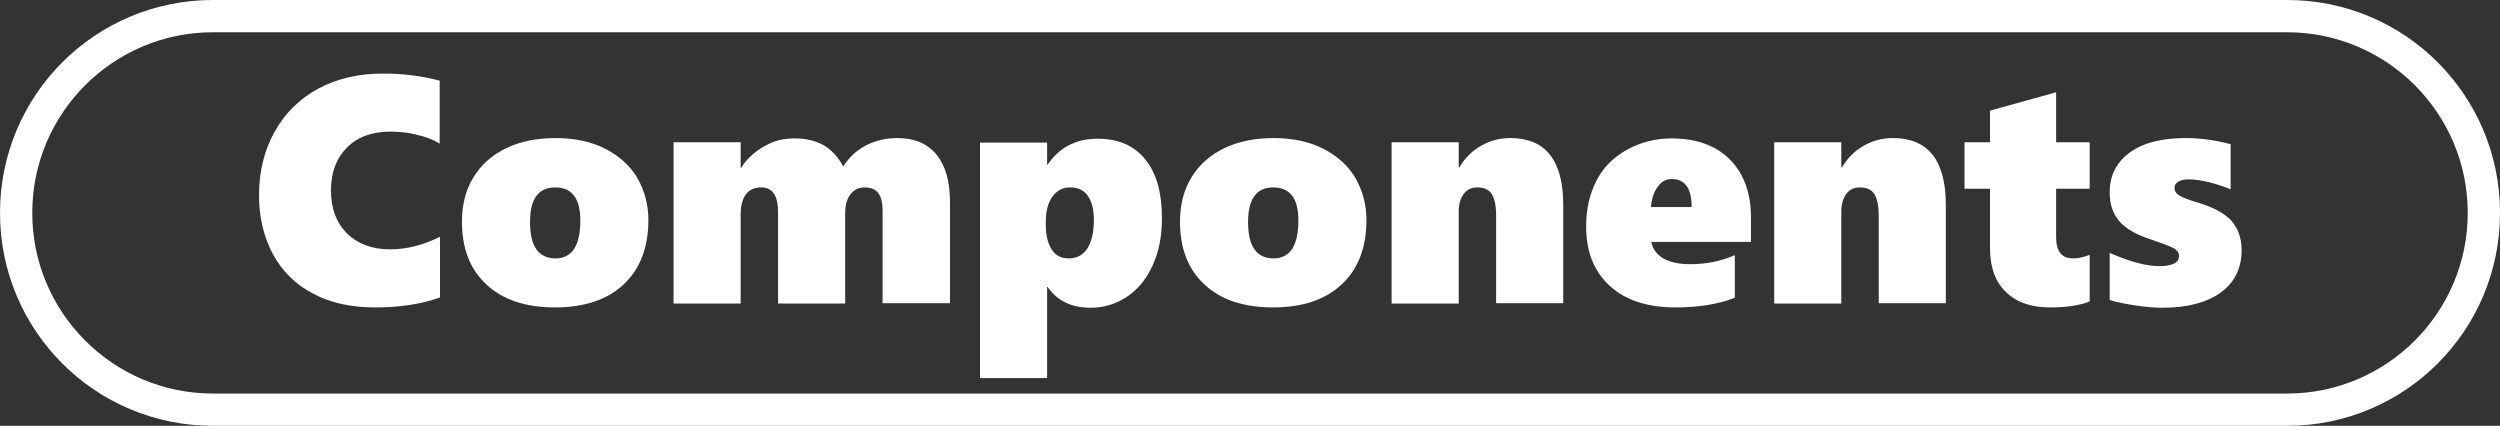 <?xml version="1.0" encoding="utf-8"?>
<!-- Generator: Adobe Illustrator 25.0.1, SVG Export Plug-In . SVG Version: 6.00 Build 0)  -->
<svg version="1.1" id="圖層_1" xmlns="http://www.w3.org/2000/svg" xmlns:xlink="http://www.w3.org/1999/xlink" x="0px" y="0px"
	 viewBox="0 0 775 132" style="enable-background:new 0 0 775 132;" xml:space="preserve">
<rect x="0" y="0" width="775" height="132" fill="#333333" stroke="none"/>
<style type="text/css">
	.st0{enable-background:new    ;}
	.st1{fill:#FFFFFF;}
	.st2{fill:none;}
</style>
<g class="st0">
	<path class="st1" d="M136.4,92.2c-5.8,2.1-12.5,3.1-20.1,3.1c-7.5,0-13.9-1.4-19.3-4.3c-5.4-2.8-9.5-6.9-12.4-12.2
		c-2.8-5.3-4.3-11.3-4.3-18.2c0-7.4,1.6-14,4.8-19.7c3.2-5.8,7.7-10.2,13.5-13.4c5.8-3.1,12.5-4.7,20.1-4.7c6.1,0,11.9,0.7,17.6,2.2
		v19.5c-2-1.2-4.3-2.1-7-2.7c-2.7-0.7-5.4-1-8.2-1c-5.7,0-10.2,1.6-13.5,4.9c-3.3,3.3-5,7.7-5,13.4c0,5.6,1.7,10,5,13.3
		c3.3,3.2,7.7,4.9,13.3,4.9c5.1,0,10.3-1.3,15.5-3.9V92.2z"/>
	<path class="st1" d="M201,68.2c0,8.4-2.5,15.1-7.6,19.9c-5.1,4.8-12.2,7.2-21.4,7.2c-9.1,0-16.2-2.4-21.2-7.1
		c-5.1-4.7-7.6-11.2-7.6-19.5c0-5.3,1.2-9.9,3.6-13.8c2.4-3.9,5.8-6.9,10.2-9c4.4-2.1,9.5-3.1,15.2-3.1c5.9,0,11.1,1.1,15.4,3.3
		c4.3,2.2,7.7,5.2,10,9.1C199.8,59.1,201,63.4,201,68.2z M179.9,68.3c0-6.8-2.6-10.2-7.8-10.2c-5.2,0-7.8,3.6-7.8,10.7
		c0,7.5,2.6,11.3,7.9,11.3C177.3,80.1,179.9,76.2,179.9,68.3z"/>
	<path class="st1" d="M273.6,94.1V65.3c0-2.4-0.4-4.2-1.3-5.4c-0.9-1.2-2.3-1.8-4.2-1.8c-1.9,0-3.4,0.7-4.5,2.2
		c-1.1,1.4-1.6,3.5-1.6,6v27.8h-20.8V65.8c0-5.1-1.7-7.7-5.2-7.7c-2.1,0-3.7,0.7-4.8,2.2c-1.1,1.5-1.6,3.6-1.6,6.4v27.4h-20.8v-50
		h20.8V52h0.2c0.8-1.4,2-2.8,3.7-4.3c1.7-1.4,3.6-2.6,5.8-3.5c2.1-0.9,4.5-1.3,7-1.3c3.5,0,6.5,0.7,9,2.1c2.4,1.4,4.5,3.6,6.1,6.6
		c1.8-2.8,4.1-5,7-6.5s6.2-2.3,9.8-2.3c5.2,0,9.3,1.7,12.1,5.1c2.8,3.4,4.2,8.3,4.2,14.8v31.3H273.6z"/>
	<path class="st1" d="M360.2,67.6c0,5.5-0.9,10.3-2.8,14.5s-4.5,7.5-7.9,9.8c-3.4,2.3-7.2,3.5-11.4,3.5c-5.9,0-10.3-2.1-13.3-6.4
		h-0.2v28.2h-20.8v-73h20.8v6.8h0.2c1.7-2.5,3.8-4.5,6.4-5.9s5.6-2.1,9-2.1c6.4,0,11.4,2.1,14.8,6.4
		C358.5,53.6,360.2,59.7,360.2,67.6z M339.1,68.2c0-3.2-0.6-5.6-1.8-7.4c-1.2-1.8-3.1-2.7-5.6-2.7c-2.2,0-4,0.9-5.4,2.8
		c-1.4,1.9-2.1,4.5-2.1,7.8v1c0,3.2,0.6,5.7,1.8,7.6c1.2,1.9,2.9,2.8,5.3,2.8c2.5,0,4.4-1,5.8-3.1C338.4,74.9,339.1,72,339.1,68.2z"
		/>
	<path class="st1" d="M423.6,68.2c0,8.4-2.5,15.1-7.6,19.9c-5.1,4.8-12.2,7.2-21.4,7.2c-9.1,0-16.2-2.4-21.2-7.1
		c-5.1-4.7-7.6-11.2-7.6-19.5c0-5.3,1.2-9.9,3.6-13.8c2.4-3.9,5.8-6.9,10.2-9c4.4-2.1,9.5-3.1,15.2-3.1c5.9,0,11.1,1.1,15.4,3.3
		c4.3,2.2,7.7,5.2,10,9.1C422.4,59.1,423.6,63.4,423.6,68.2z M402.5,68.3c0-6.8-2.6-10.2-7.8-10.2c-5.2,0-7.8,3.6-7.8,10.7
		c0,7.5,2.6,11.3,7.9,11.3C399.9,80.1,402.5,76.2,402.5,68.3z"/>
	<path class="st1" d="M463.8,94.1V66.8c0-3.1-0.5-5.3-1.4-6.7c-0.9-1.4-2.4-2-4.5-2c-1.8,0-3.2,0.7-4.2,2.1c-1,1.4-1.5,3.2-1.5,5.4
		v28.5h-20.8v-50h20.8v7.8h0.2c1.7-2.9,3.9-5.1,6.7-6.7c2.8-1.6,5.8-2.4,9.1-2.4c10.9,0,16.4,6.9,16.4,20.7v30.5H463.8z"/>
	<path class="st1" d="M511.9,75c0.4,2.1,1.6,3.8,3.7,5.1c2.1,1.2,4.9,1.8,8.4,1.8c4.8,0,9.4-0.9,13.8-2.8v13.2c-5,2-11.2,3-18.4,3
		c-8.7,0-15.5-2.2-20.4-6.7c-4.9-4.5-7.3-10.6-7.3-18.4c0-5.4,1.1-10.1,3.2-14.2c2.1-4.1,5.3-7.3,9.5-9.6c4.2-2.3,8.8-3.5,13.8-3.5
		c5.2,0,9.6,1,13.3,3c3.7,2,6.5,4.9,8.4,8.5c1.9,3.6,2.9,7.9,2.9,12.8V75H511.9z M524.4,64.1c0-5.8-2.1-8.6-6.2-8.6
		c-1.7,0-3.2,0.8-4.3,2.4c-1.2,1.6-1.9,3.7-2.1,6.3H524.4z"/>
	<path class="st1" d="M582.4,94.1V66.8c0-3.1-0.5-5.3-1.4-6.7c-0.9-1.4-2.4-2-4.5-2c-1.8,0-3.2,0.7-4.2,2.1c-1,1.4-1.5,3.2-1.5,5.4
		v28.5H550v-50h20.8v7.8h0.2c1.7-2.9,3.9-5.1,6.7-6.7c2.8-1.6,5.8-2.4,9.1-2.4c10.9,0,16.4,6.9,16.4,20.7v30.5H582.4z"/>
	<path class="st1" d="M647.8,93.4c-0.9,0.5-2.5,0.9-4.6,1.3c-2.1,0.4-4.7,0.6-7.8,0.6c-5.8,0-10.3-1.6-13.6-4.8
		c-3.3-3.2-4.9-7.7-4.9-13.6V58.5H609V44.1h7.9v-9.8l20.5-5.7v15.5h10.4v14.4h-10.4v15c0,4.4,1.7,6.6,5.2,6.6c1.6,0,3.4-0.4,5.2-1.1
		V93.4z"/>
	<path class="st1" d="M694.9,77.5c0,5.7-2.2,10.1-6.5,13.2c-4.3,3.1-10.3,4.7-18,4.7c-2.2,0-5-0.2-8.3-0.7c-3.3-0.5-6-1-8.1-1.7
		V78.4c6.2,2.7,11.3,4.1,15.4,4.1c4.1,0,6.1-1.1,6.1-3.2c0-0.9-0.5-1.6-1.4-2.2c-0.9-0.6-3.4-1.5-7.4-2.9c-4.4-1.4-7.7-3.3-9.7-5.6
		c-2-2.3-3-5.3-3-9c0-5.2,2.1-9.3,6.2-12.3c4.1-3,9.9-4.5,17.4-4.5c4.4,0,9,0.6,13.9,1.9v14c-2.1-0.9-4.3-1.6-6.7-2.2
		s-4.5-0.9-6.2-0.9c-1.4,0-2.5,0.2-3.3,0.7c-0.8,0.5-1.2,1.1-1.2,1.9c0,0.9,0.4,1.7,1.3,2.3s2.6,1.3,5.3,2.1c5.1,1.5,8.8,3.4,11,5.8
		C693.8,70.8,694.9,73.8,694.9,77.5z"/>
</g>
<g id="路径_1447">
	<path class="st2" d="M66,0h643c36.5,0,66,29.5,66,66s-29.5,66-66,66H66c-36.5,0-66-29.5-66-66S29.5,0,66,0z"/>
	<path class="st1" d="M66,10c-30.9,0-56,25.1-56,56s25.1,56,56,56h643c30.9,0,56-25.1,56-56s-25.1-56-56-56H66 M66,0h643
		c36.5,0,66,29.5,66,66s-29.5,66-66,66H66c-36.5,0-66-29.5-66-66S29.5,0,66,0z"/>
</g>
<g>
</g>
<g>
</g>
<g>
</g>
<g>
</g>
<g>
</g>
<g>
</g>
</svg>
